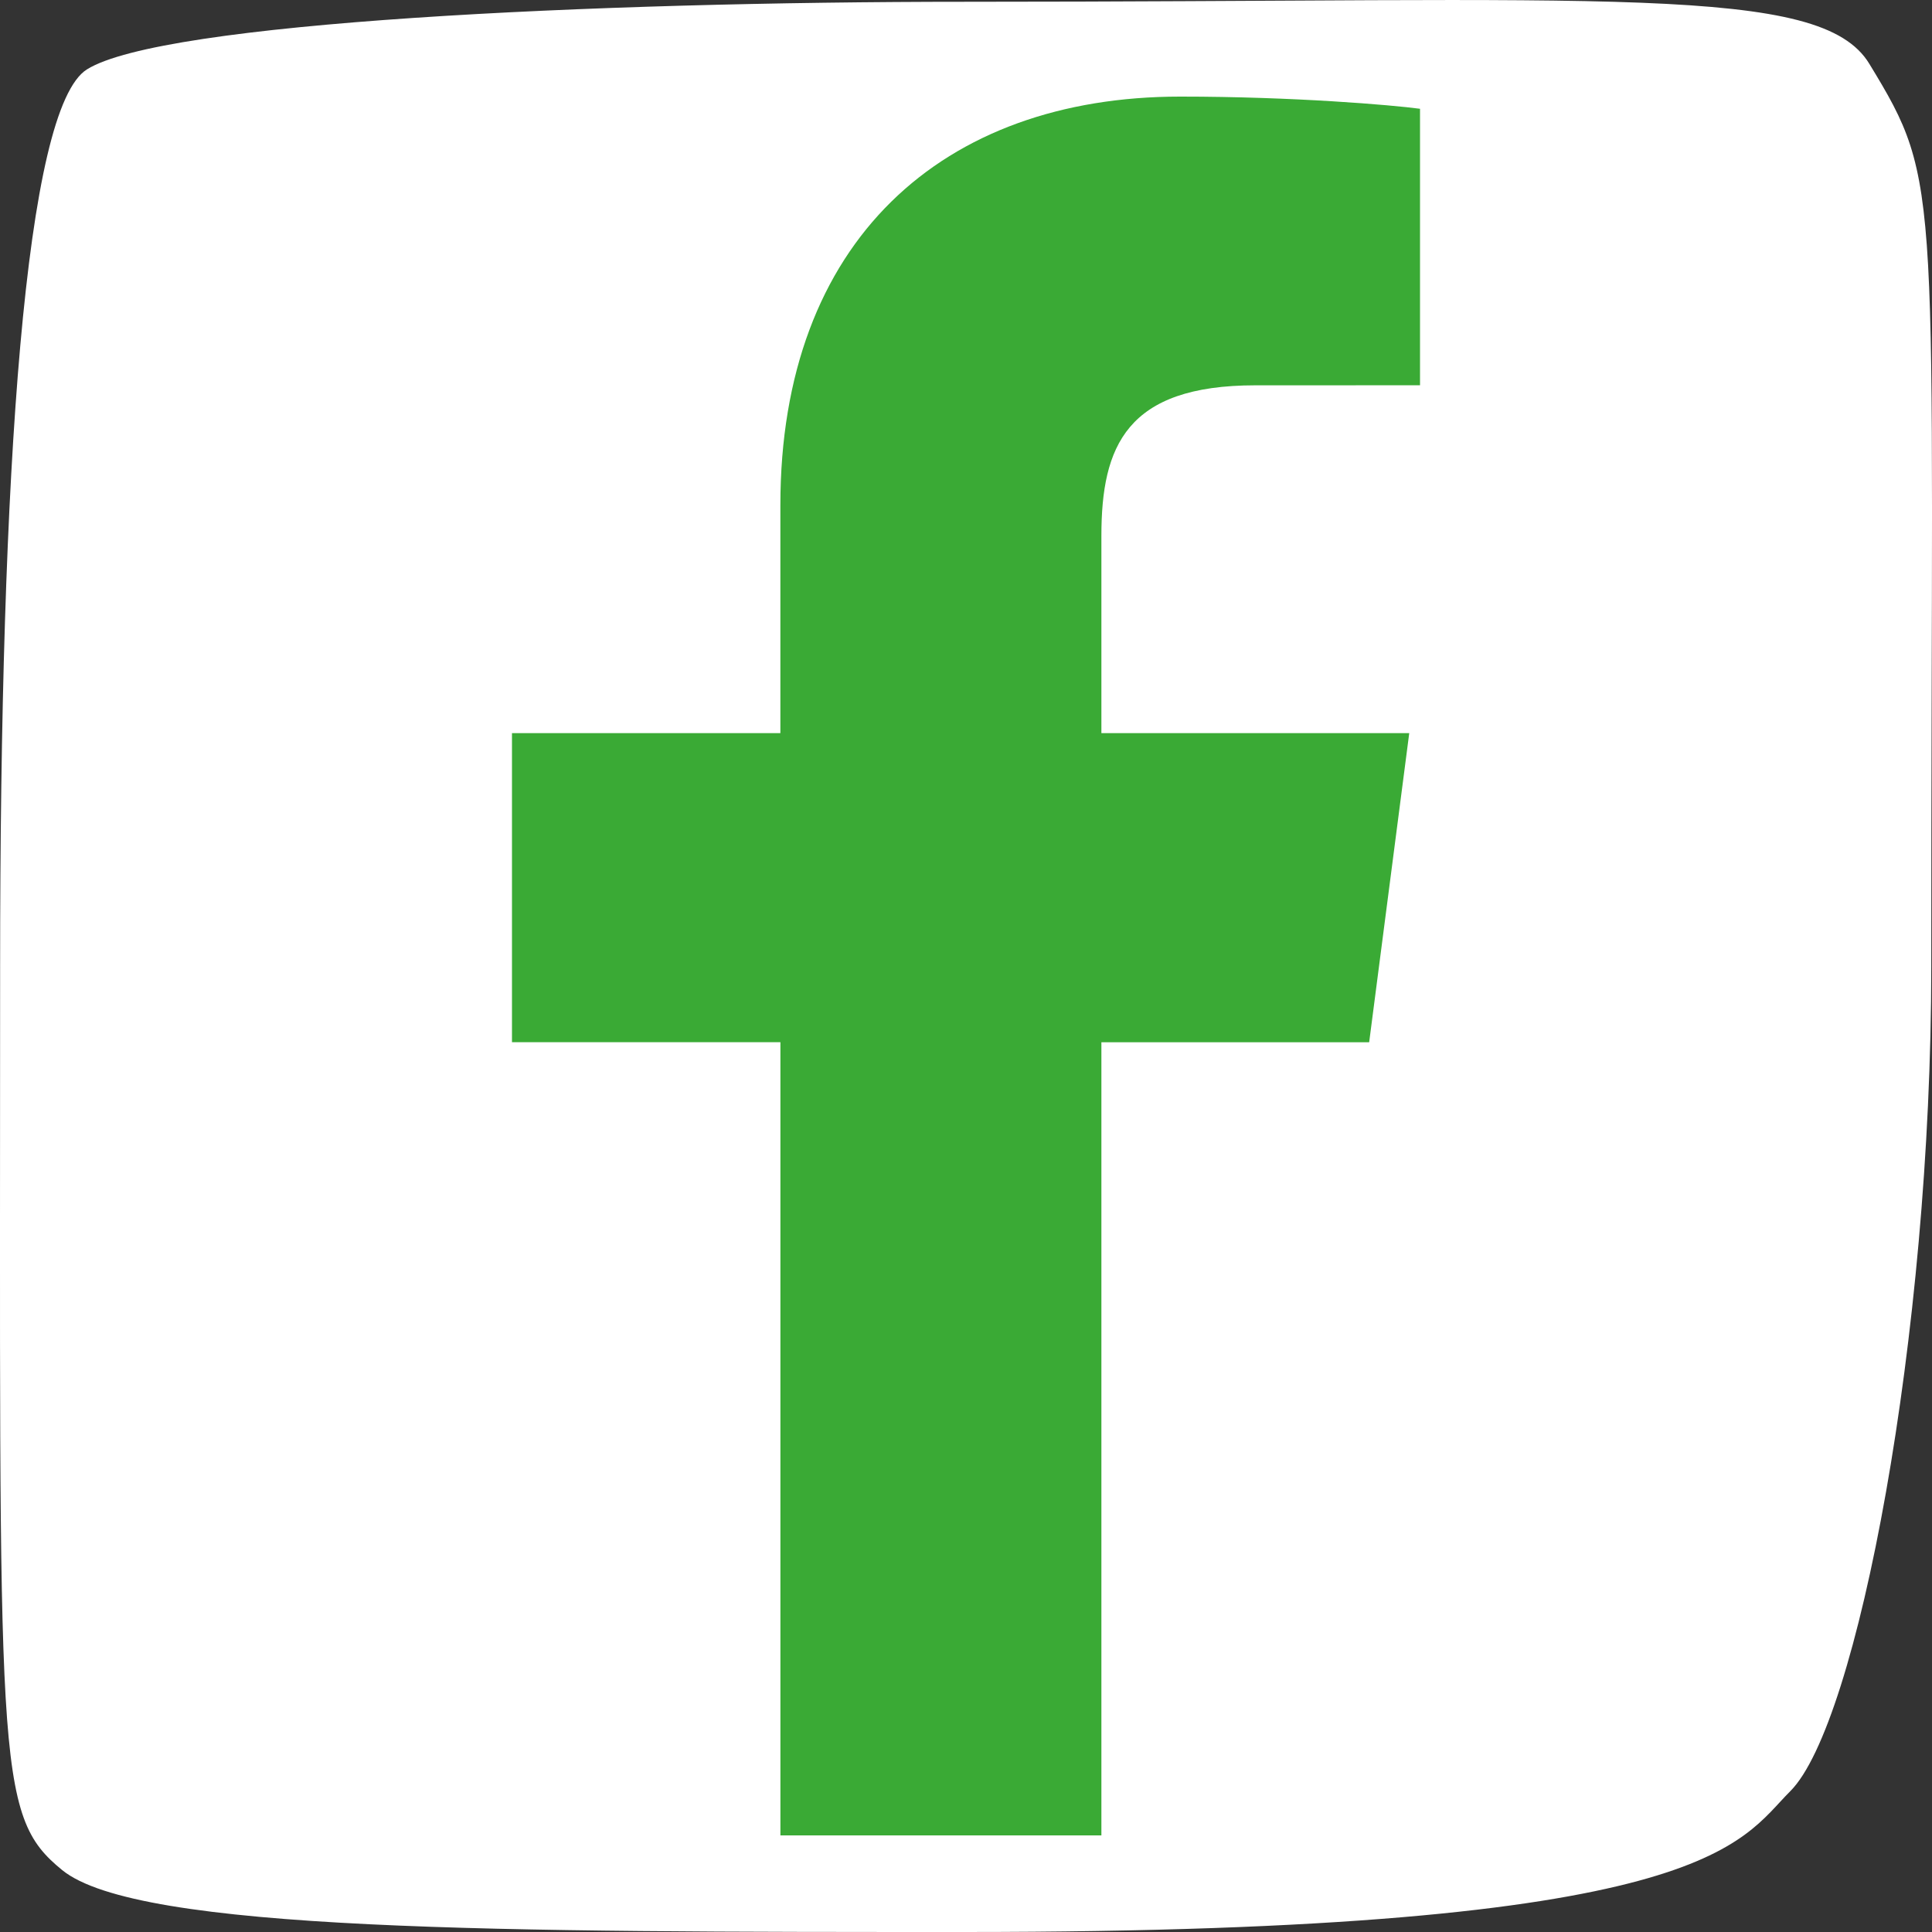 <svg enable-background="new 0 0 50 50" height="50" viewBox="0 0 50 50" width="50" xmlns="http://www.w3.org/2000/svg"><rect x="0" y="0" width="50" height="50" fill="#333333" stroke="none"/><path d="m.003 25.023c0-12.91.643-22.222 2.247-23.227 1.951-1.222 13.048-1.75 22.742-1.75 16.686 0 22.124-.469 23.385 1.604 1.92 3.155 1.604 2.967 1.604 23.374 0 9.543-1.908 19.59-3.648 21.331-1.341 1.338-2.056 3.645-21.341 3.645-11.948 0-21.424 0-23.385-1.604-1.756-1.435-1.604-2.663-1.604-23.373z" fill="#fff"/><path d="m28.504 47.5v-20.527h6.93l1.037-7.999h-7.967v-5.107c0-2.316.646-3.895 3.986-3.895l4.26-.001v-7.156c-.736-.098-3.266-.315-6.207-.315-6.142 0-10.347 3.728-10.347 10.574v5.899h-6.946v7.999h6.947v20.528z" fill="#3aaa35"/></svg>